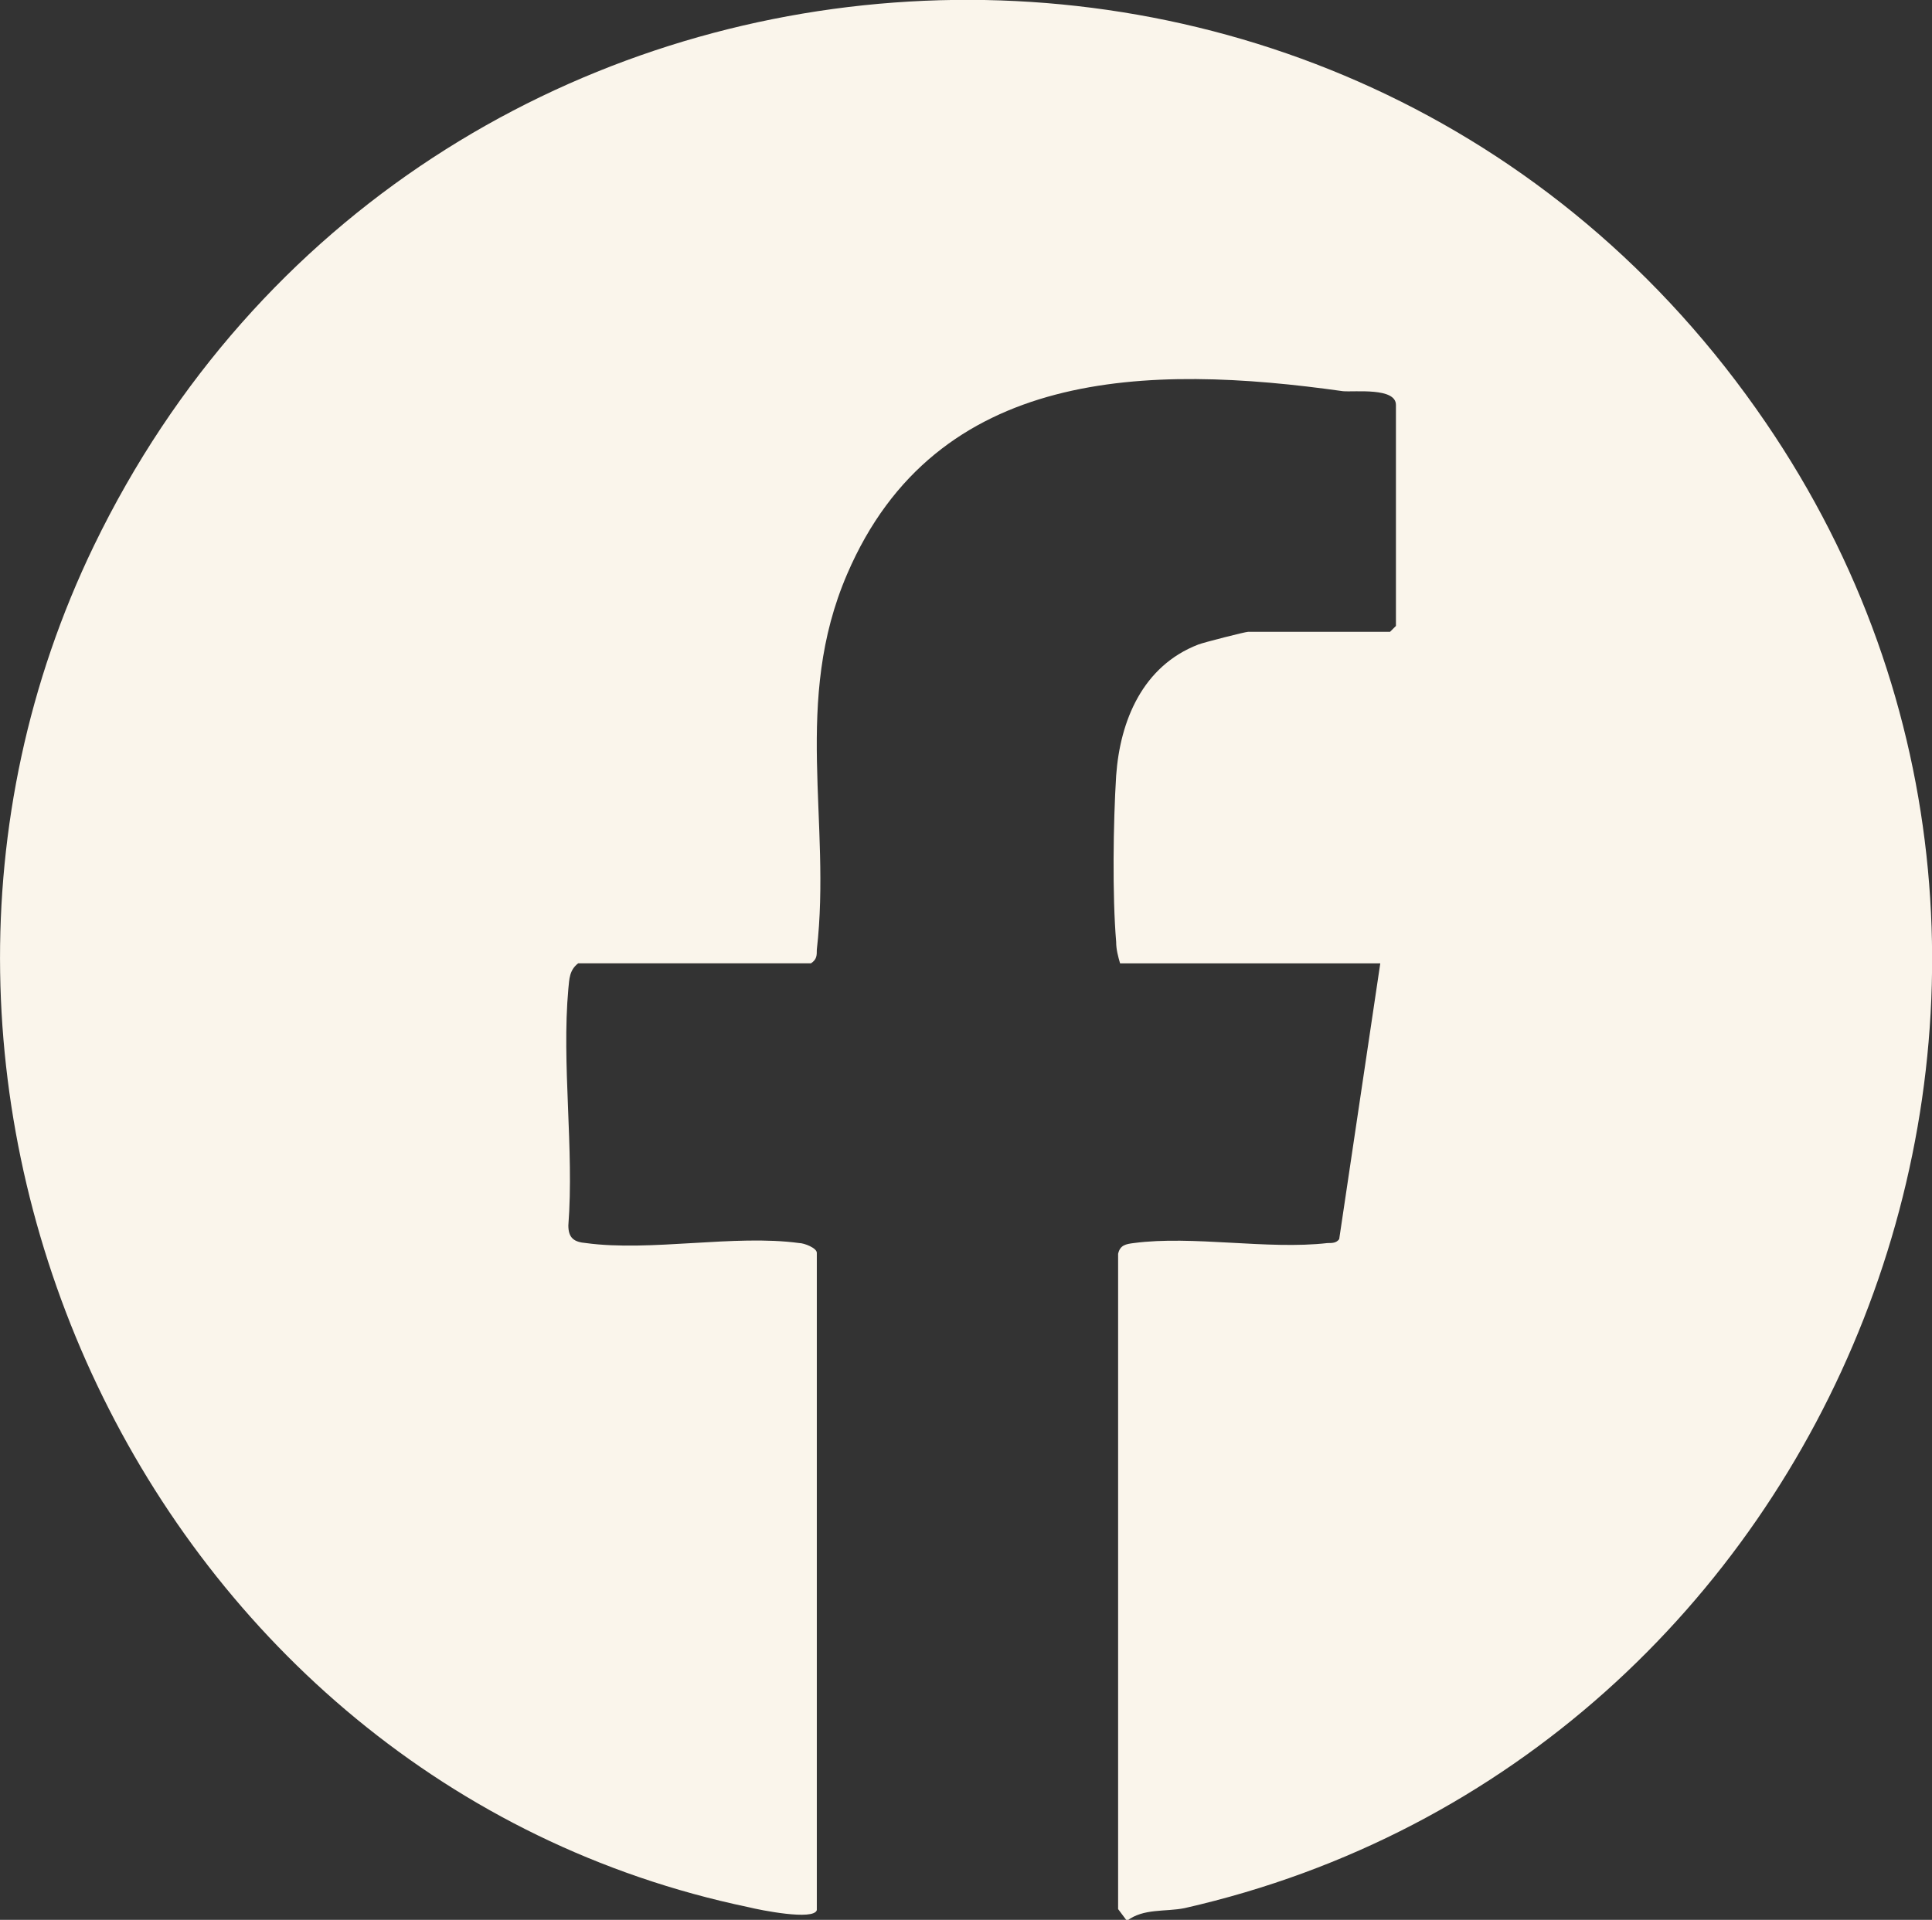 <?xml version="1.0" encoding="UTF-8"?>
<svg id="b" data-name="Ebene 2" xmlns="http://www.w3.org/2000/svg" xmlns:xlink="http://www.w3.org/1999/xlink" viewBox="0 0 19.75 19.63">
  <rect x="0" y="0" width="19.75" height="19.63" fill="#333333" stroke="none"/>
  <defs>
    <clipPath id="d">
      <rect width="19.75" height="19.63" style="fill: none;"/>
    </clipPath>
    <clipPath id="e">
      <rect y="0" width="19.75" height="19.63" style="fill: none;"/>
    </clipPath>
  </defs>
  <g id="c" data-name="Ebene 1">
    <g style="clip-path: url(#d);">
      <g style="clip-path: url(#e);">
        <path d="M8.35,19.53c-.03.11-.58,0-.7-.03C1.53,18.22-1.75,11.19.96,5.58,4.27-1.26,13.76-1.97,18.05,4.32c3.9,5.71.75,13.67-5.94,15.19-.2.04-.42,0-.59.13l-.09-.12v-6.7c.02-.09.08-.1.16-.11.6-.08,1.37.07,1.98,0,.05,0,.09,0,.12-.04l.42-2.82h-2.66c-.02-.07-.04-.14-.04-.22-.04-.47-.03-1.22,0-1.7.04-.56.27-1.12.84-1.34.05-.02.48-.13.51-.13h1.45l.06-.06v-2.26c0-.18-.42-.13-.54-.14-1.99-.28-4.16-.25-5.07,1.87-.56,1.3-.16,2.53-.31,3.84,0,.06,0,.1-.06.14h-2.38c-.09.07-.09.16-.1.26-.07.77.06,1.64,0,2.42,0,.13.06.17.18.18.66.09,1.52-.09,2.18,0,.05,0,.18.05.18.1v6.73Z" style="fill: #faf5eb;"/>
      </g>
    </g>
  </g>
</svg>